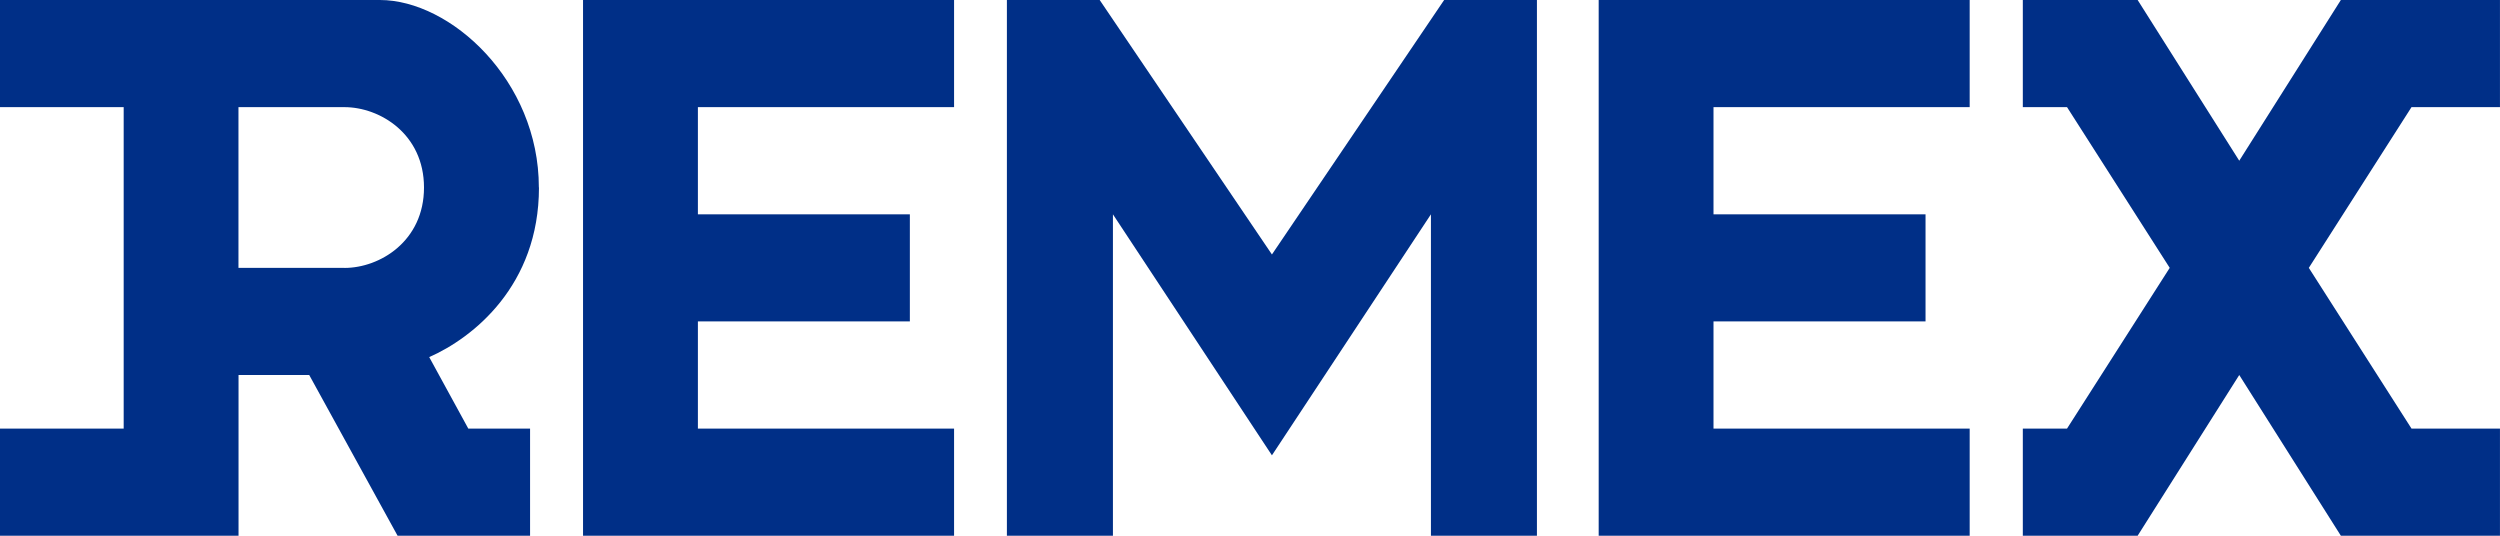 <svg xmlns="http://www.w3.org/2000/svg" width="70" height="15" viewBox="0 0 70 15" fill="none">
  <g clip-path="url(#clip0_27505_38416)">
    <path d="M16.325 15H26.714V12H19.541V8.999H25.476V6.001H19.541V3H26.714V0H16.325V15Z" fill="#002F87"/>
    <path d="M44.763 15H55.151V12H47.978V8.999H53.915V6.001H47.978V3H55.151V0H44.763V15Z" fill="#002F87"/>
    <path d="M35.614 7.125L30.791 0H28.193V15H31.162V6.001L35.614 12.749L40.066 6.001V15H43.034V0H40.436L35.614 7.125Z" fill="#002F87"/>
    <path d="M69.999 3V0H65.544L62.699 4.5L59.854 0H56.639V3H57.877L60.752 7.5L57.877 12H56.639V15H59.854L62.699 10.5L65.544 15H69.999V12H67.522L64.647 7.5L67.522 3H69.999Z" fill="#002F87"/>
    <path d="M15.088 5.249C15.088 2.249 12.614 0 10.636 0H0V3H3.463V12H0V15H6.679V10.5H8.658L11.132 15H14.842V12H13.112L12.018 9.999C13.242 9.46 15.091 7.998 15.091 5.249H15.088ZM9.645 7.5H6.677V3H9.645C10.634 3 11.872 3.75 11.872 5.251C11.872 6.752 10.636 7.502 9.645 7.502V7.5Z" fill="#002F87"/>
  </g>
  <defs>
    <clipPath id="clip0_27505_38416">
      <rect width="70" height="15" fill="white"/>
    </clipPath>
  </defs>
</svg>